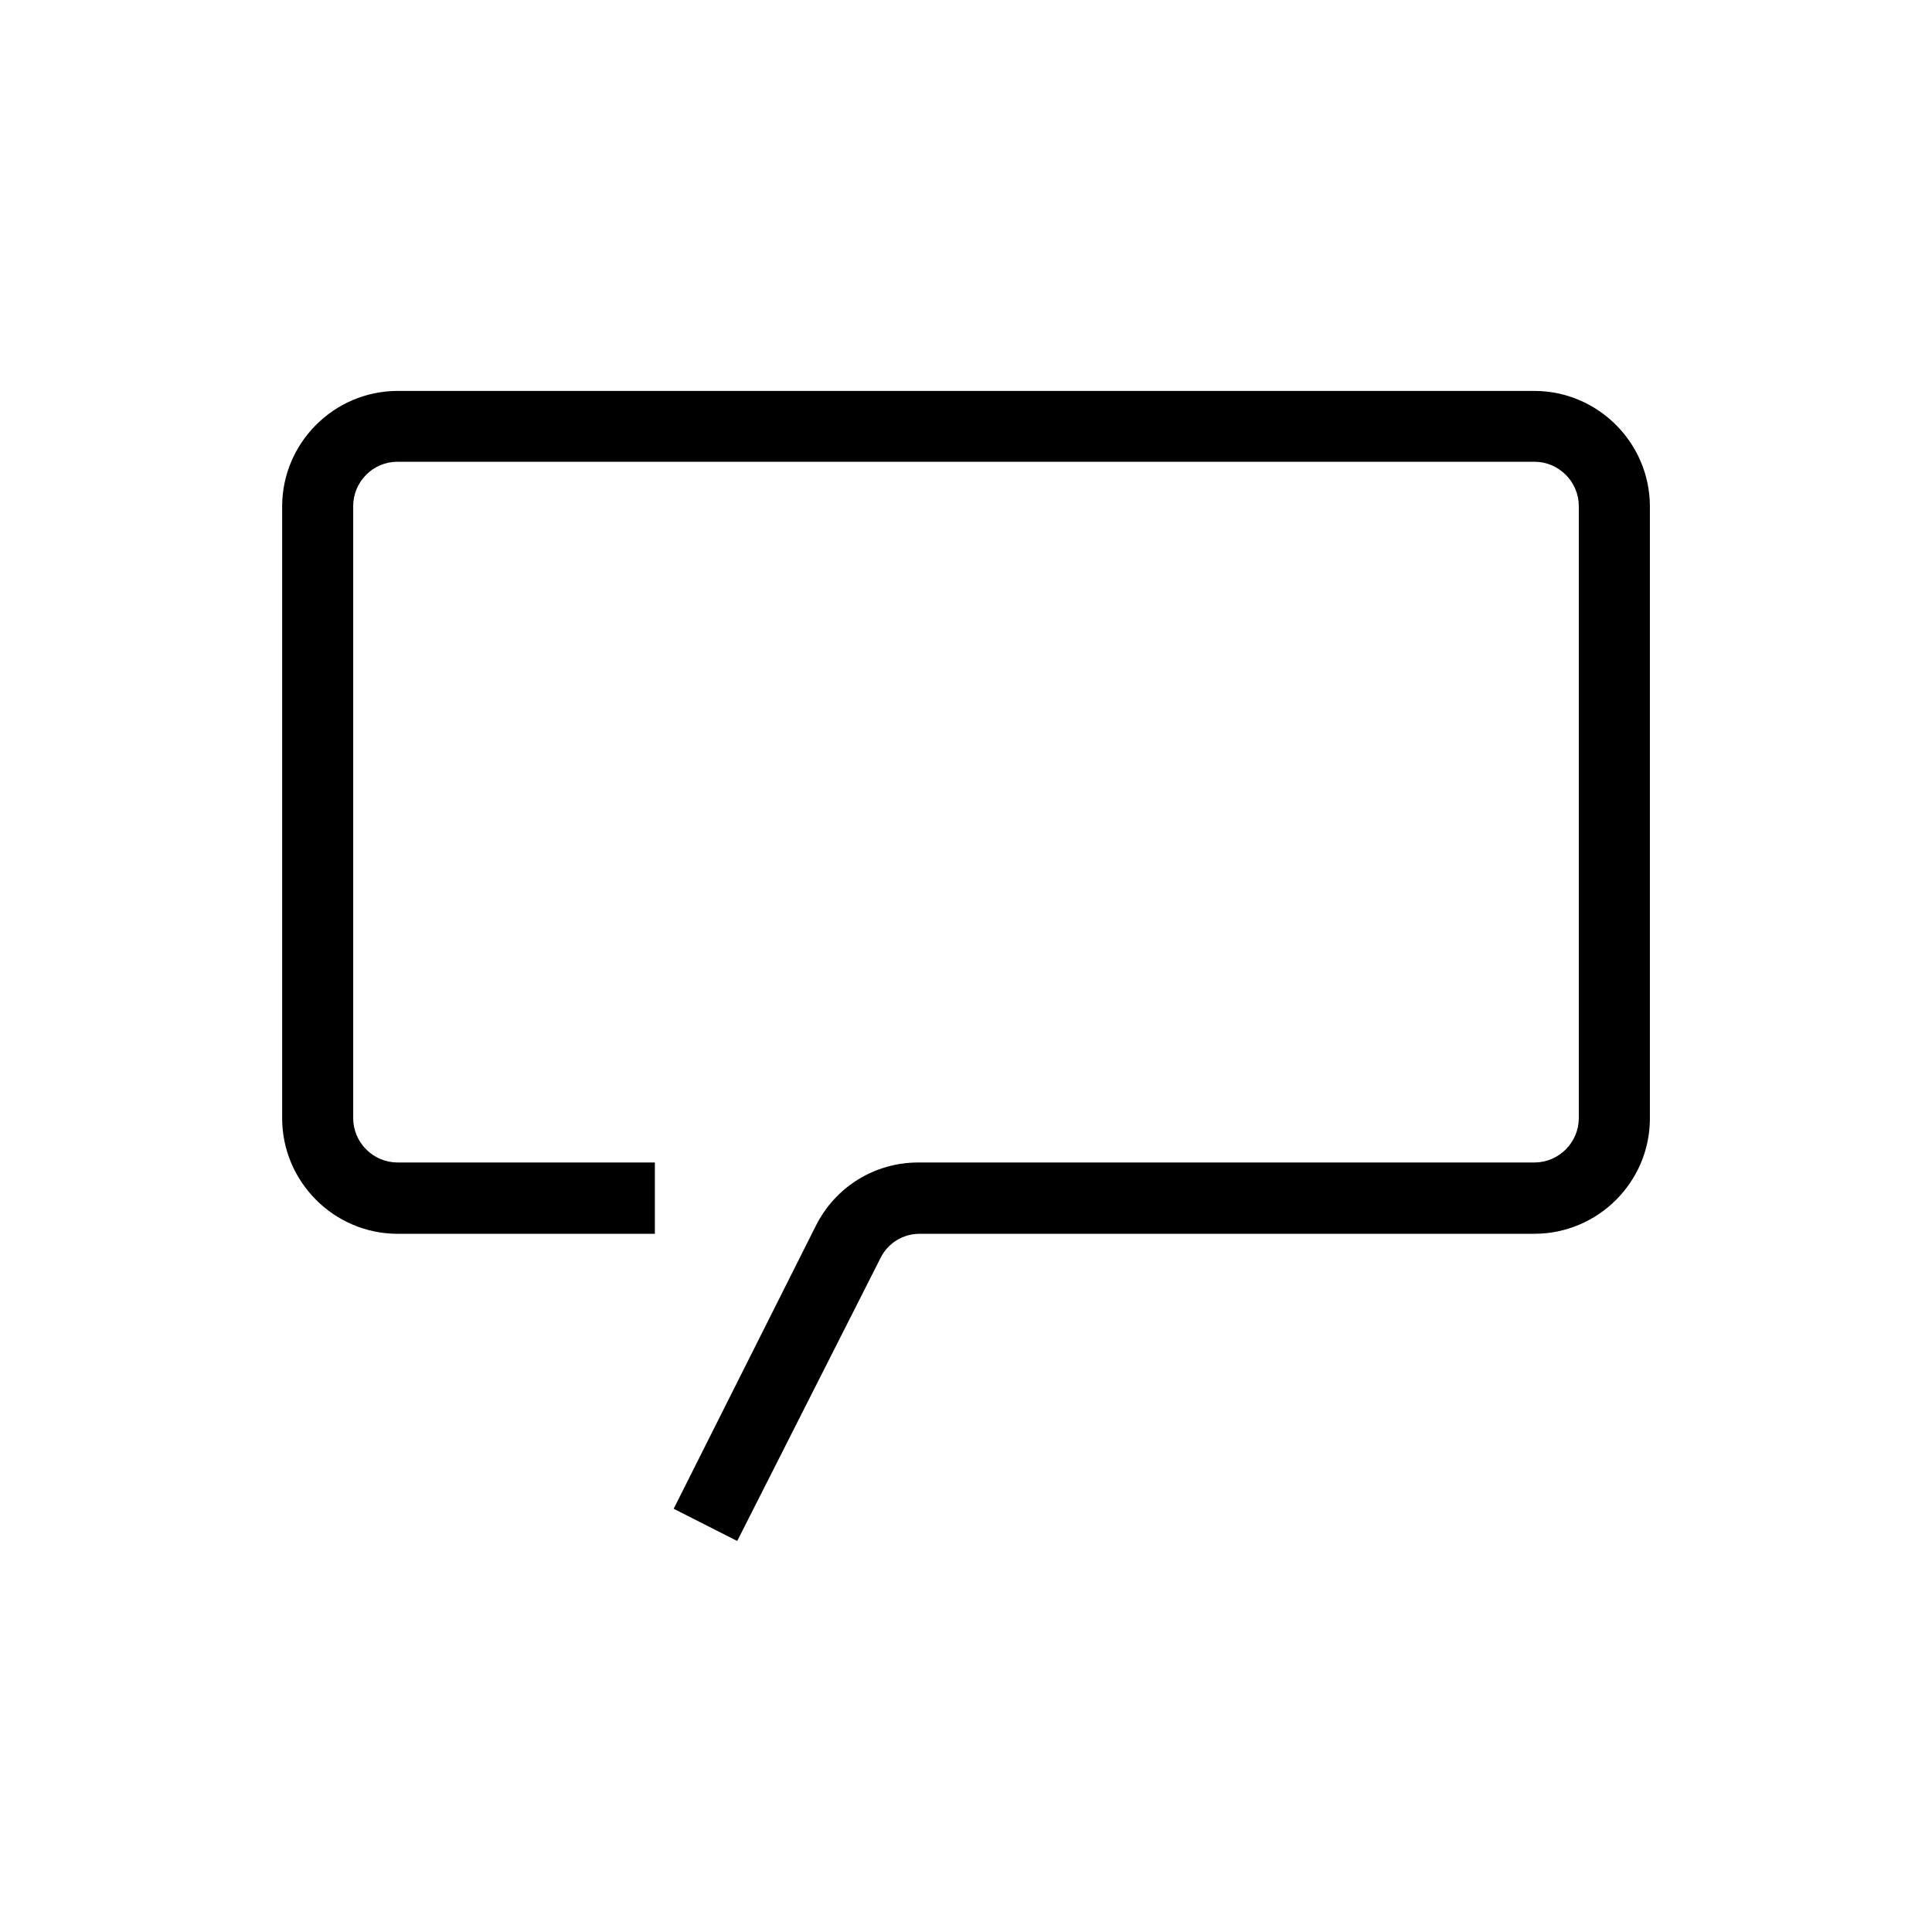 <svg width="70" height="70" viewBox="0 0 70 70" fill="none" xmlns="http://www.w3.org/2000/svg">
<path d="M24.408 54.666L29.561 44.409C30.271 42.997 31.693 42.119 33.274 42.119H55.605C56.48 42.113 57.197 41.397 57.203 40.523V18.327C57.197 17.451 56.48 16.736 55.607 16.73H14.393C13.964 16.733 13.56 16.902 13.261 17.209C12.96 17.514 12.795 17.917 12.797 18.347V40.522C12.803 41.397 13.518 42.113 14.392 42.119H23.727V44.703H14.393C12.099 44.695 10.226 42.818 10.223 40.52V18.344C10.226 16.048 12.099 14.172 14.396 14.164H55.605C57.901 14.172 59.773 16.048 59.779 18.344V40.52C59.779 42.822 57.905 44.696 55.604 44.702H33.326C32.715 44.702 32.172 45.038 31.903 45.58L26.711 55.833L24.406 54.664L24.408 54.666Z" fill="black"/>
</svg>

